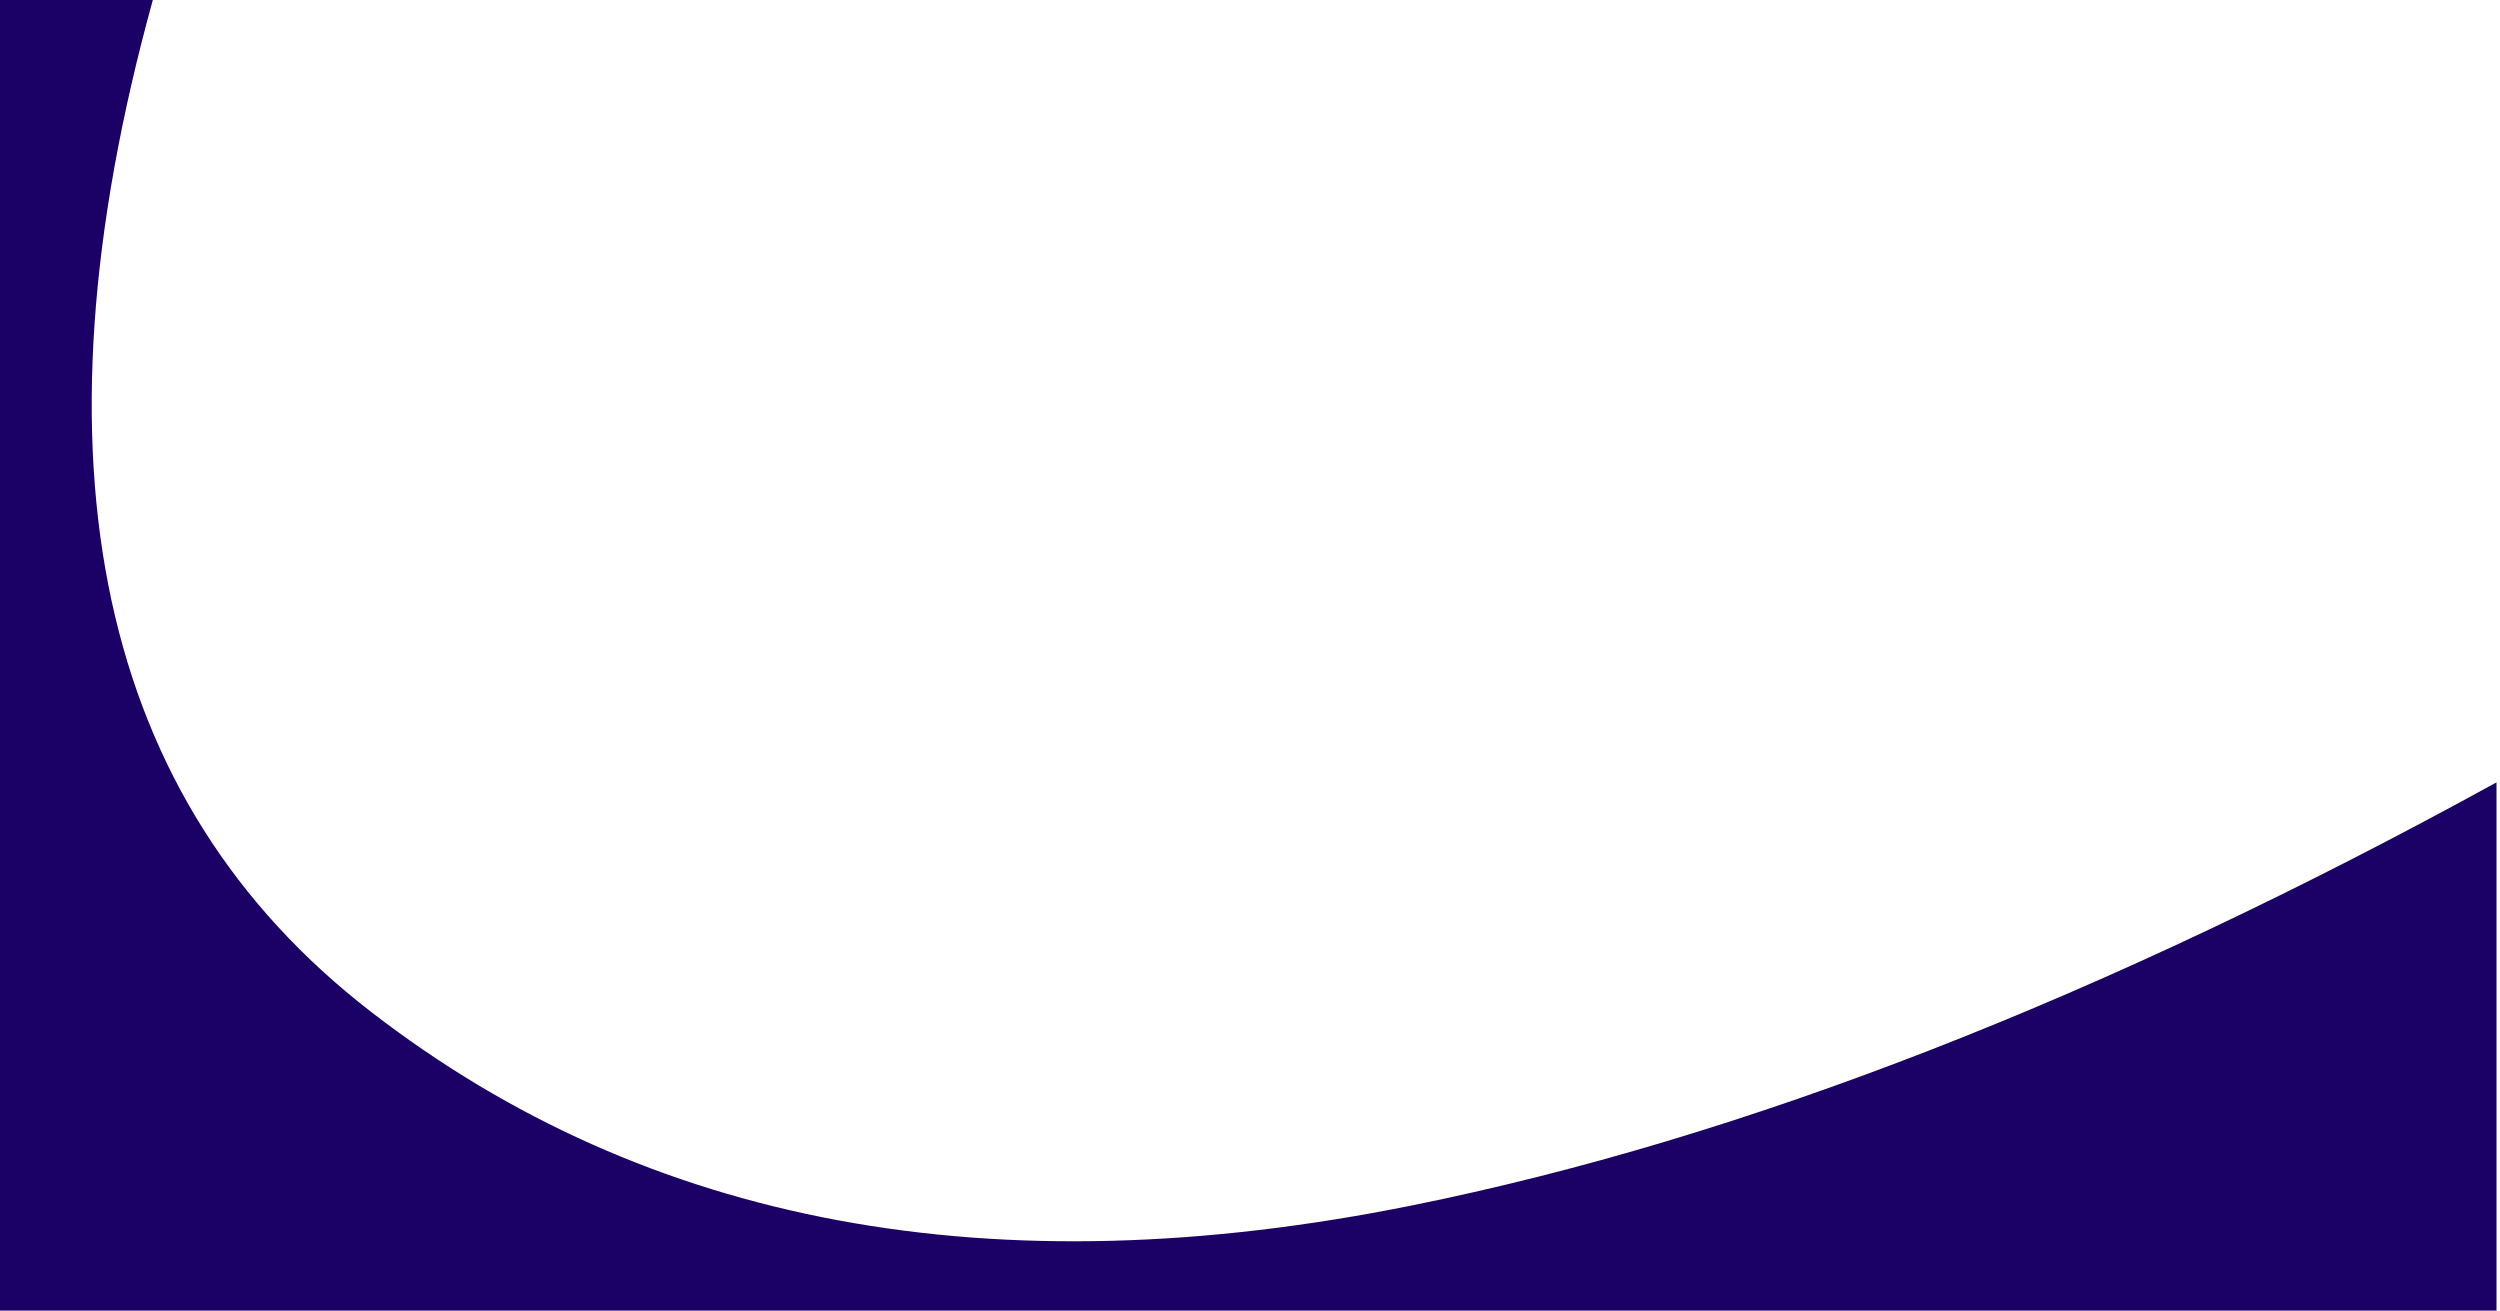 <svg width="574" height="301" viewBox="0 0 574 301" fill="none" xmlns="http://www.w3.org/2000/svg">
<path d="M35.091 0C5.733 106.383 22.452 183.861 85.188 232.312C148.566 281.336 228.2 296.119 324.089 276.787C400.359 261.391 483.363 228.993 573.2 179.631V300.92H0V0H35.091Z" fill="#1B0165"/>
</svg>
